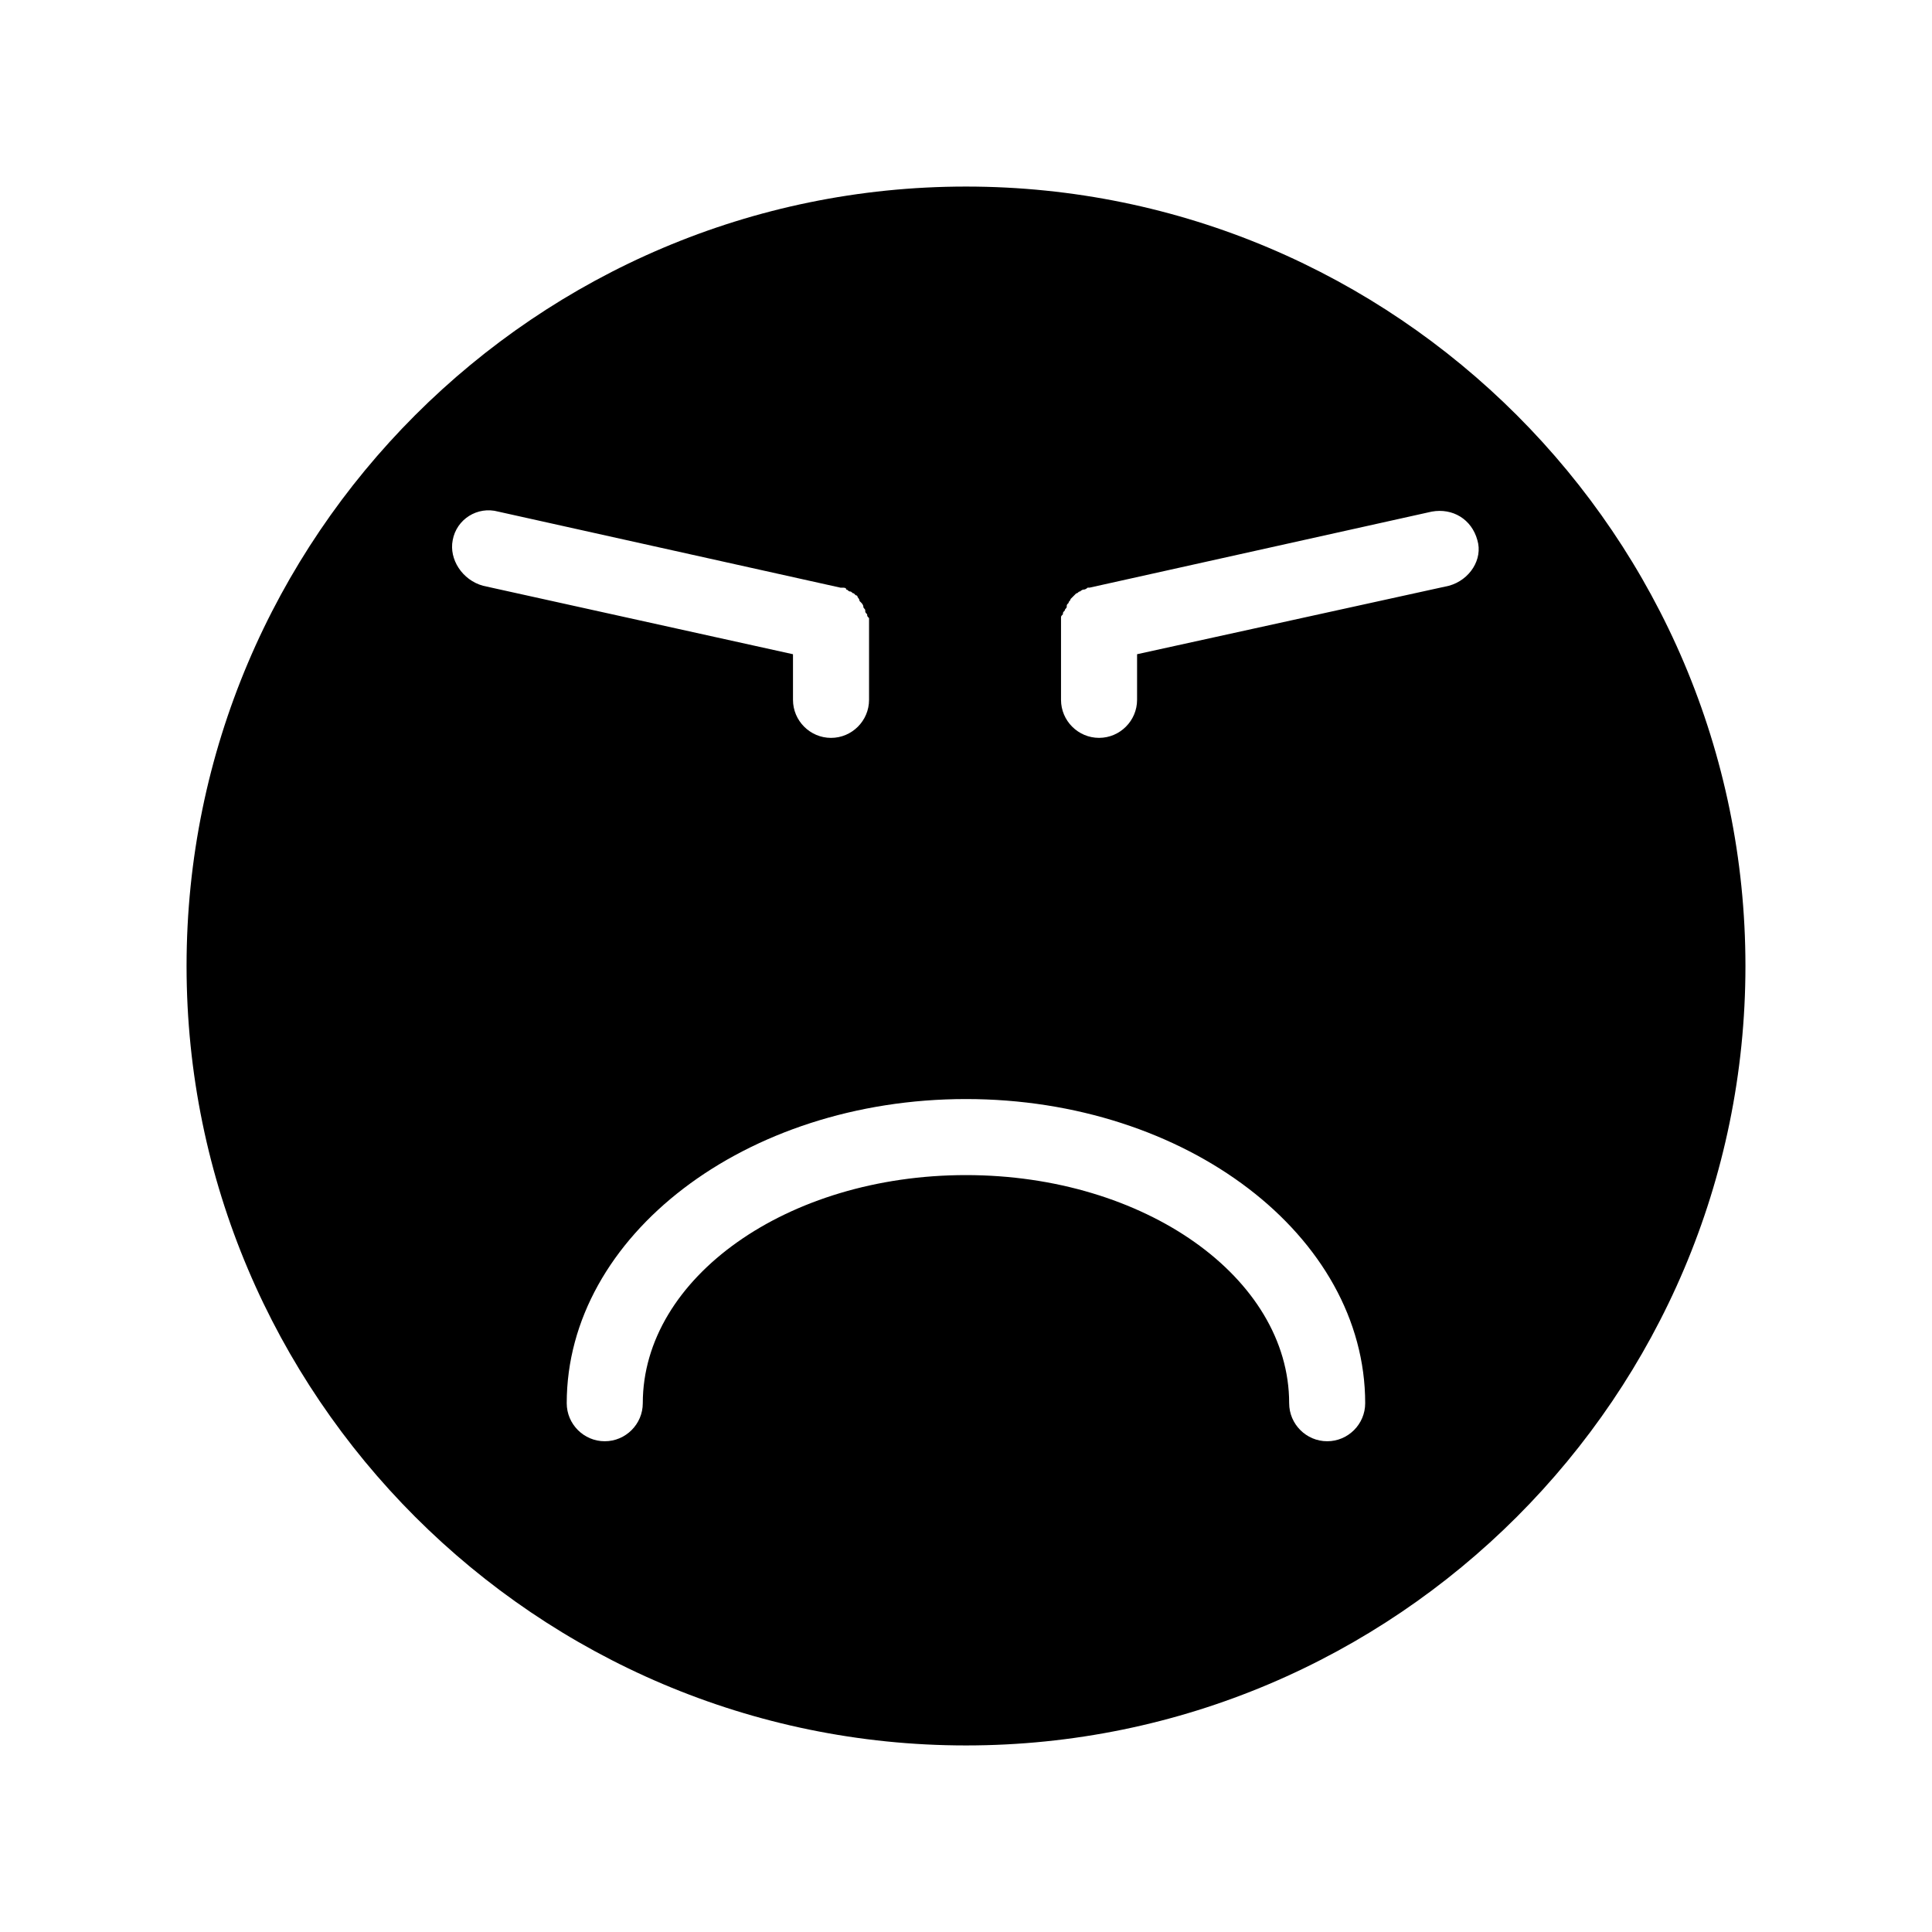 <?xml version="1.0" encoding="UTF-8"?>
<!-- Uploaded to: SVG Repo, www.svgrepo.com, Generator: SVG Repo Mixer Tools -->
<svg fill="#000000" width="800px" height="800px" version="1.1" viewBox="144 144 512 512" xmlns="http://www.w3.org/2000/svg">
 <path d="m400 193.44c-113.86 0-206.56 92.699-206.56 206.56 0 113.86 92.699 206.56 206.56 206.56 113.86 0 206.56-92.699 206.56-206.56-0.004-113.86-92.703-206.56-206.56-206.56zm-136.03 93.707c1.008-5.543 6.551-9.07 12.09-7.559l90.688 20.152h0.504c0.504 0 1.008 0 1.008 0.504 0.504 0 0.504 0.504 1.008 0.504s0.504 0.504 1.008 0.504l0.504 0.504c0.504 0 0.504 0.504 0.504 0.504s0.504 0.504 0.504 1.008l0.504 0.504s0.504 0.504 0.504 1.008 0.504 0.504 0.504 1.008 0 0.504 0.504 1.008c0 0.504 0 0.504 0.504 1.008v1.008 0.504 20.152c0 5.543-4.535 10.078-10.078 10.078-5.543 0-10.078-4.535-10.078-10.078v-12.09l-82.117-18.137c-5.543-1.512-9.07-7.055-8.062-12.094zm231.75 238.8c-5.543 0-10.078-4.535-10.078-10.078 0-33.25-38.289-60.457-85.648-60.457s-85.648 27.207-85.648 60.457c0 5.543-4.535 10.078-10.078 10.078s-10.078-4.535-10.078-10.078c0-44.336 47.359-80.609 105.8-80.609 58.441 0 105.8 36.273 105.8 80.609 0.004 5.547-4.527 10.078-10.07 10.078zm32.242-226.71-82.625 18.137v12.09c0 5.543-4.535 10.078-10.078 10.078s-10.078-4.535-10.078-10.078v-20.152-0.504-1.008c0-0.504 0-0.504 0.504-1.008 0-0.504 0-0.504 0.504-1.008 0-0.504 0.504-0.504 0.504-1.008s0-0.504 0.504-1.008c0-0.504 0.504-0.504 0.504-1.008 0 0 0.504-0.504 0.504-0.504l1.008-1.008c0.504 0 0.504-0.504 1.008-0.504 0 0 0.504-0.504 1.008-0.504 0.504 0 1.008-0.504 1.008-0.504h0.504l90.688-20.152c5.543-1.008 10.578 2.016 12.09 7.559 1.516 5.039-2.012 10.582-7.555 12.094z"/>
</svg>
